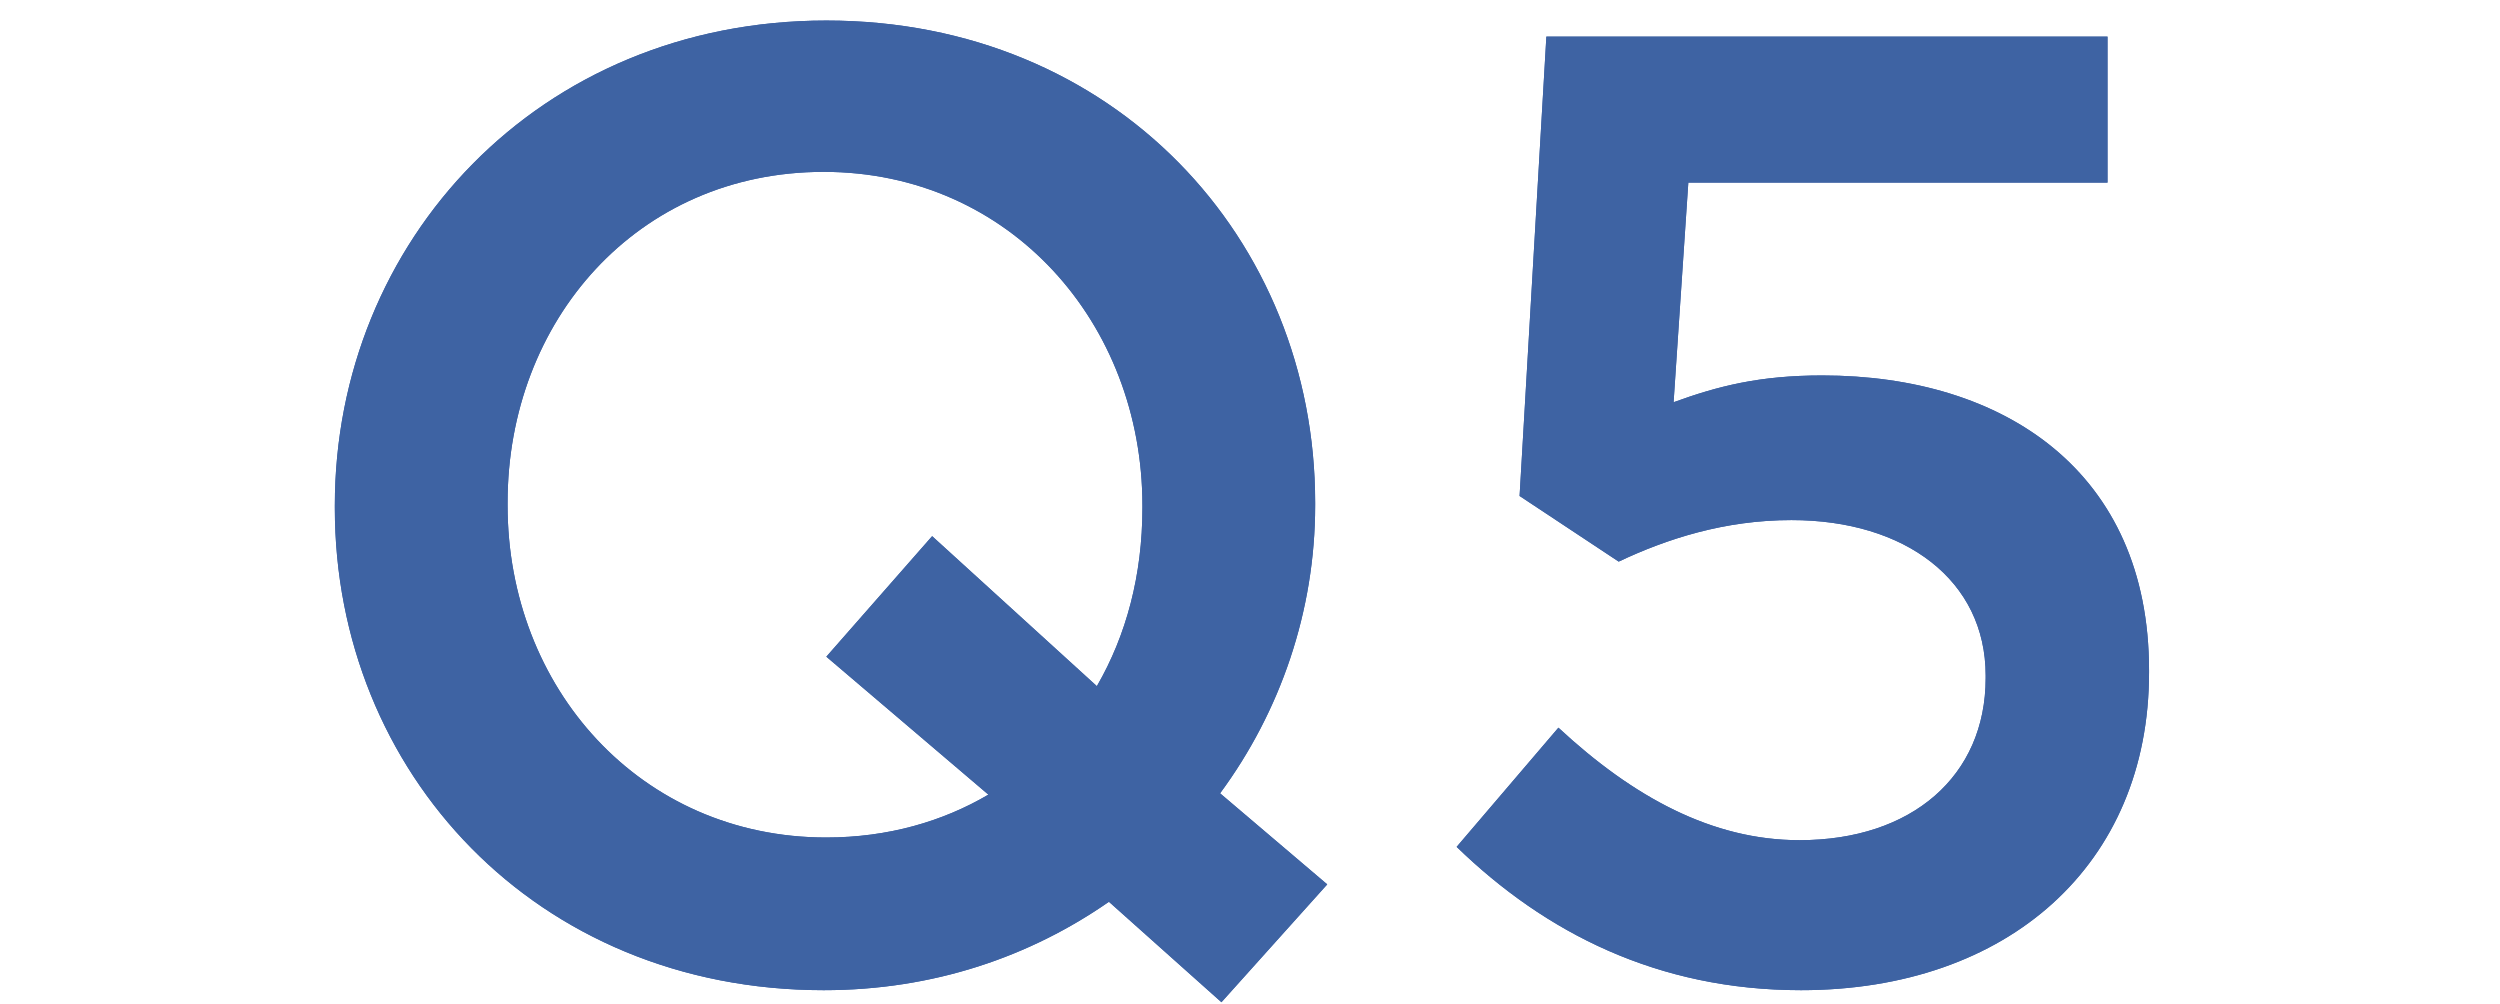 <svg width="112" height="45" fill="none" xmlns="http://www.w3.org/2000/svg"><path d="m59.46 39.62-4.8-4.08c2.7-3.66 4.26-8.16 4.26-12.9v-.12c0-11.82-9-21.6-21.9-21.6C24.12.92 15 10.82 15 22.64v.12c0 11.82 9 21.6 21.9 21.6 4.92 0 9.24-1.5 12.78-3.96l5.04 4.5 4.74-5.28zm-22.44-2.1c-8.34 0-14.28-6.72-14.28-14.88v-.12c0-8.16 5.82-14.82 14.16-14.82s14.28 6.78 14.28 14.94v.12c0 3-.72 5.7-2.04 7.98l-7.38-6.72-4.74 5.4 7.26 6.18c-2.04 1.2-4.5 1.92-7.26 1.92zM80.677 44.36c9.3 0 15.6-5.64 15.6-14.22v-.12c0-8.88-6.48-13.2-14.64-13.2-2.82 0-4.68.48-6.66 1.2l.66-9.84h18.78V1.64h-25.14l-1.2 20.58 4.44 2.94c2.16-1.02 4.74-1.86 7.74-1.86 5.1 0 8.7 2.7 8.7 6.96v.12c0 4.38-3.3 7.26-8.34 7.26-3.9 0-7.44-1.92-10.8-5.04l-4.56 5.34c3.96 3.84 9 6.42 15.42 6.42z" fill="#3E63A3"/><path d="m59.46 39.62-4.8-4.08c2.7-3.66 4.26-8.16 4.26-12.9v-.12c0-11.82-9-21.6-21.9-21.6C24.12.92 15 10.82 15 22.64v.12c0 11.82 9 21.6 21.9 21.6 4.92 0 9.24-1.5 12.78-3.96l5.04 4.5 4.74-5.28zm-22.44-2.1c-8.34 0-14.28-6.72-14.28-14.88v-.12c0-8.16 5.82-14.82 14.16-14.82s14.28 6.78 14.28 14.94v.12c0 3-.72 5.7-2.04 7.98l-7.38-6.72-4.74 5.4 7.26 6.18c-2.04 1.2-4.5 1.92-7.26 1.92zM80.677 44.36c9.3 0 15.6-5.64 15.6-14.22v-.12c0-8.88-6.48-13.2-14.64-13.2-2.82 0-4.68.48-6.66 1.2l.66-9.84h18.78V1.64h-25.14l-1.2 20.58 4.44 2.94c2.16-1.02 4.74-1.86 7.74-1.86 5.1 0 8.7 2.7 8.7 6.96v.12c0 4.38-3.3 7.26-8.34 7.26-3.9 0-7.44-1.92-10.8-5.04l-4.56 5.34c3.96 3.84 9 6.42 15.42 6.42z" fill="#3E63A3"/></svg>